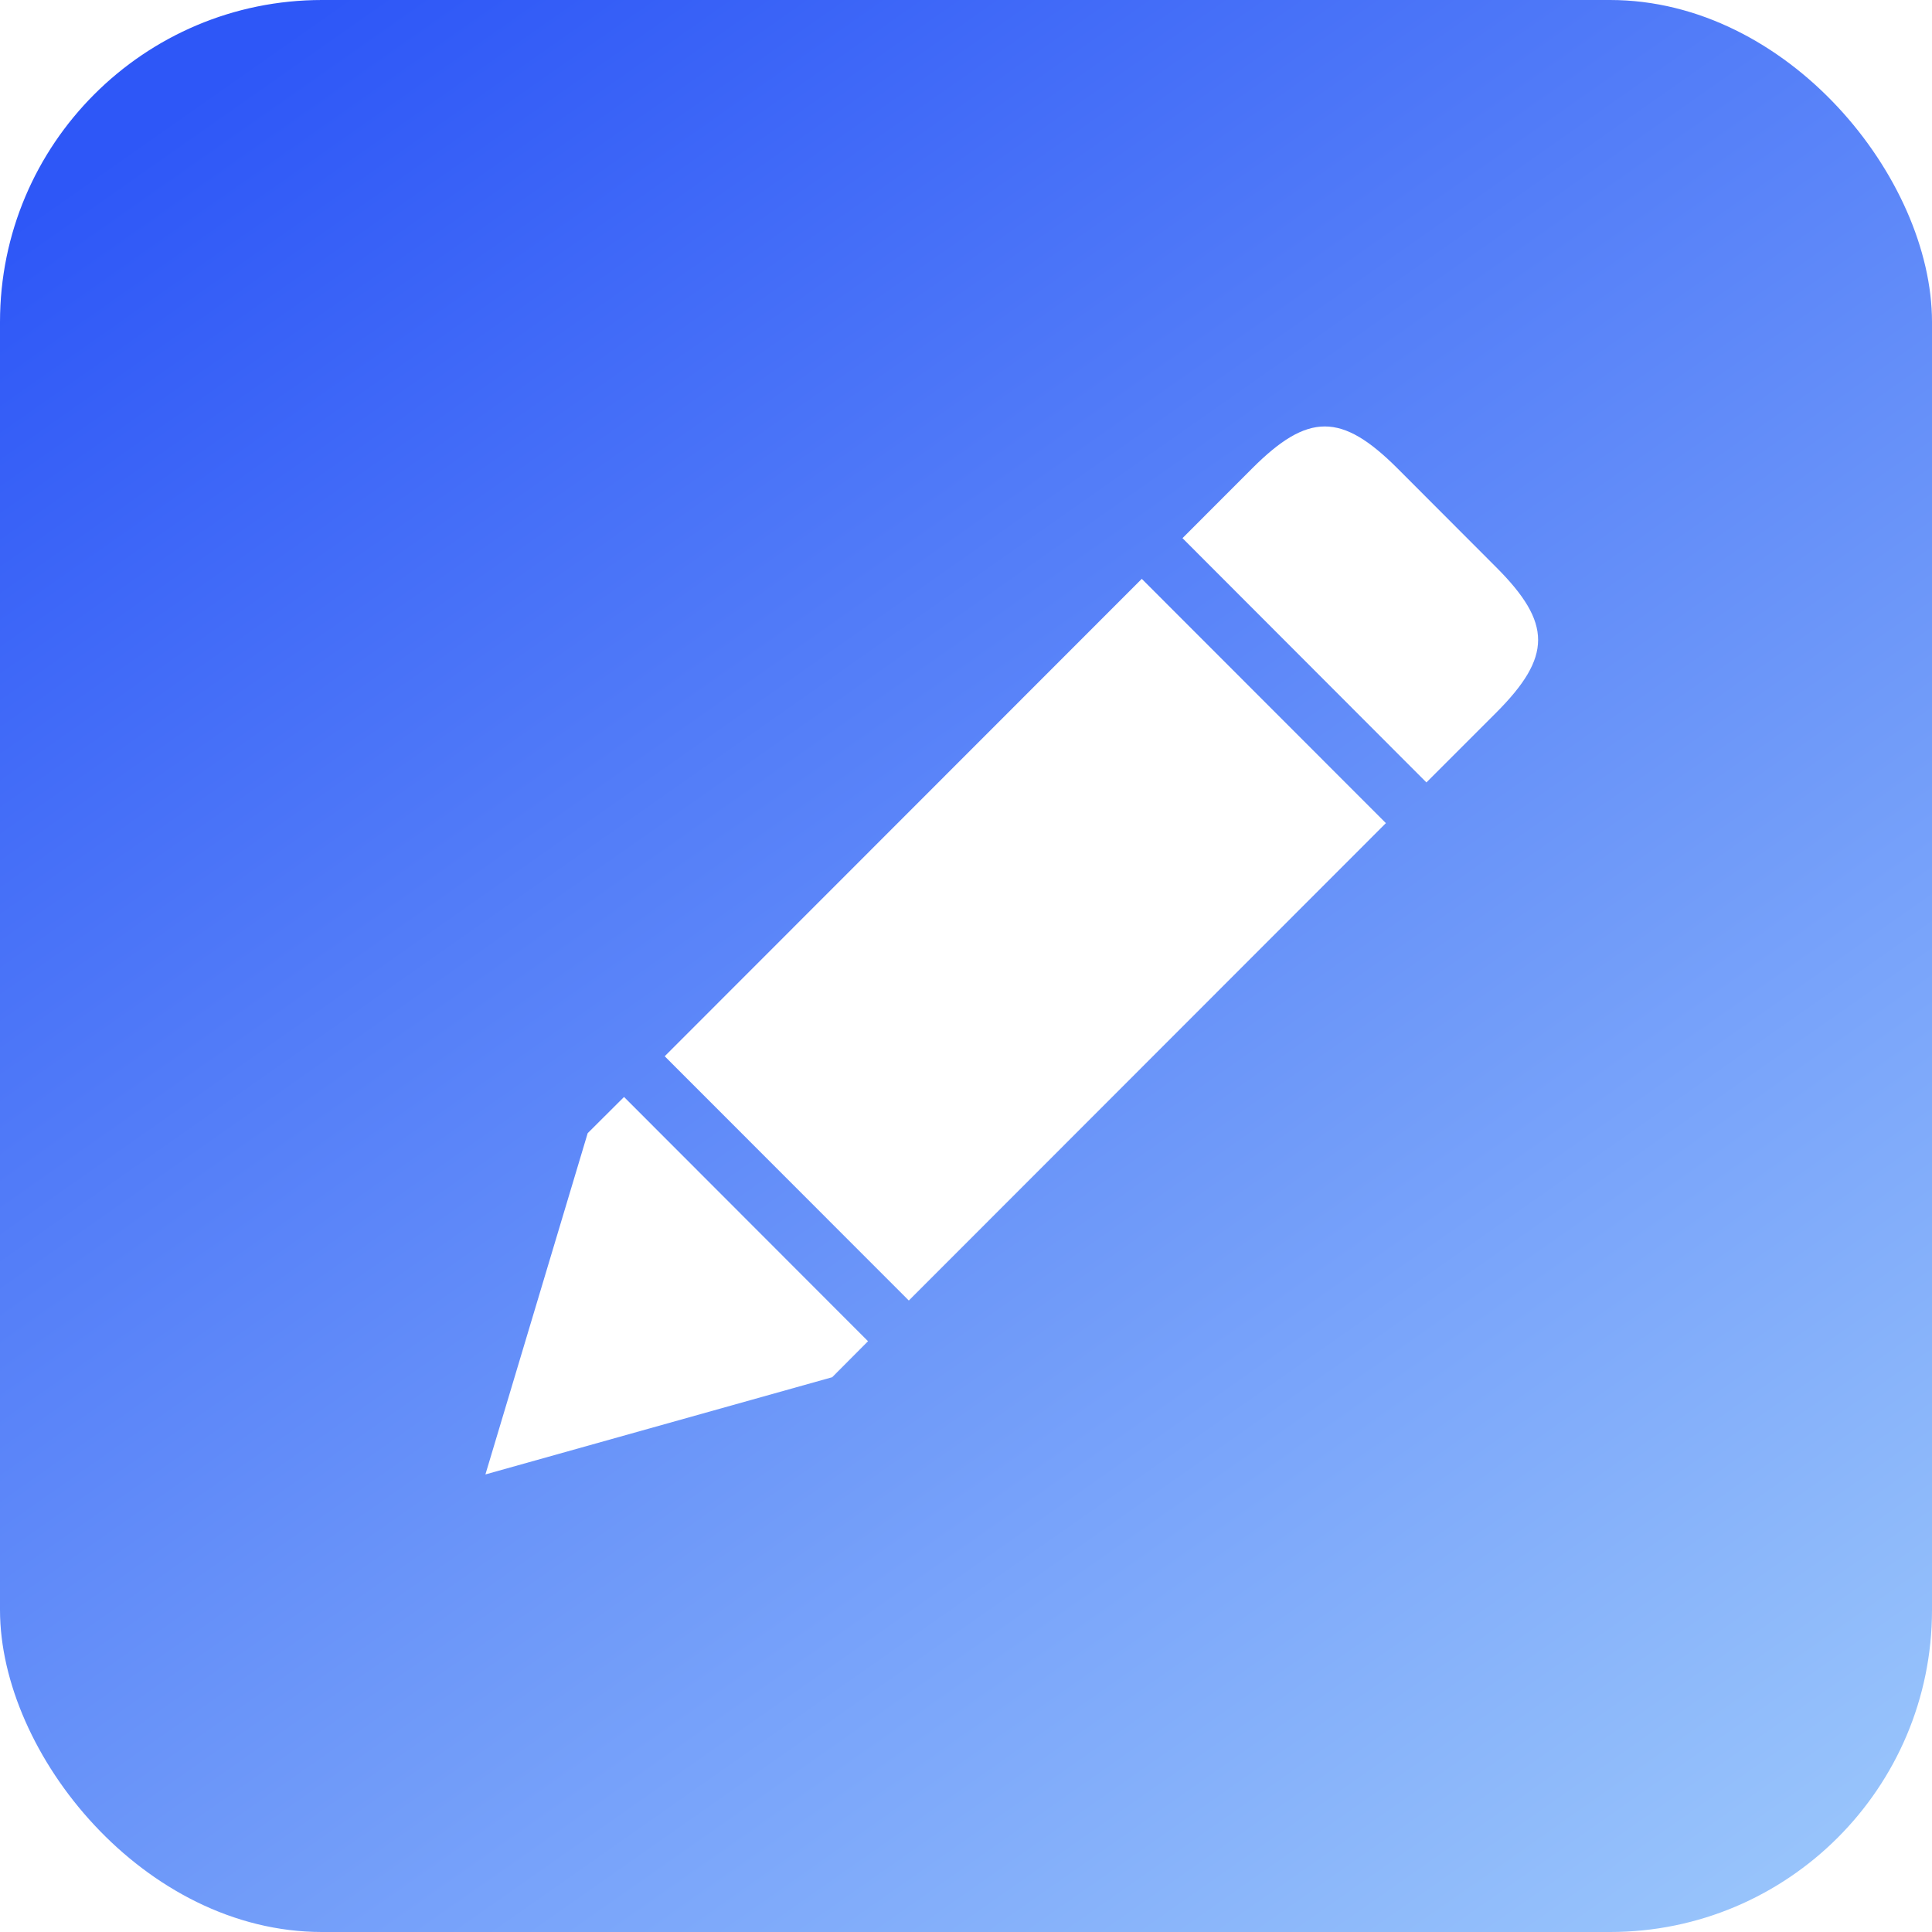 <svg xmlns="http://www.w3.org/2000/svg" viewBox="0 0 60 60" class="design-iconfont">
  <defs>
    <linearGradient id="acx4hdxch__dwimnuop2a" x1=".18" x2=".922" y2="1.057" gradientUnits="objectBoundingBox">
      <stop offset="0" stop-color="#2e57f7"/>
      <stop offset="1" stop-color="#9ecafb"/>
    </linearGradient>
    <filter id="acx4hdxch__g17yermdnb" x="13.575" y="11.744" width="35.692" height="35.546" filterUnits="userSpaceOnUse">
      <feOffset dy="1"/>
      <feGaussianBlur stdDeviation=".5" result="c"/>
      <feFlood flood-color="#2545bc" flood-opacity=".655"/>
      <feComposite operator="in" in2="c"/>
      <feComposite in="SourceGraphic"/>
    </filter>
  </defs>
  <g transform="translate(-507 -140)">
    <rect width="60" height="60" rx="10" transform="translate(507 140)" fill="url(#acx4hdxch__dwimnuop2a)"/>
    <g transform="translate(507 140)" filter="url(#acx4hdxch__g17yermdnb)">
      <path d="M-11837.749,1504.192l1.129-1.125,7.577,7.586-1.113,1.118-10.769,3.019Zm2.392-2.389,14.816-14.826,7.581,7.586-14.816,14.826Zm16.08-16.09,2.156-2.158c1.743-1.748,2.784-1.748,4.53,0l3.048,3.053c1.747,1.745,1.747,2.785,0,4.533l-2.158,2.158Z" transform="translate(11856 -1470)" fill="#fff"/>
    </g>
  </g>
</svg>
